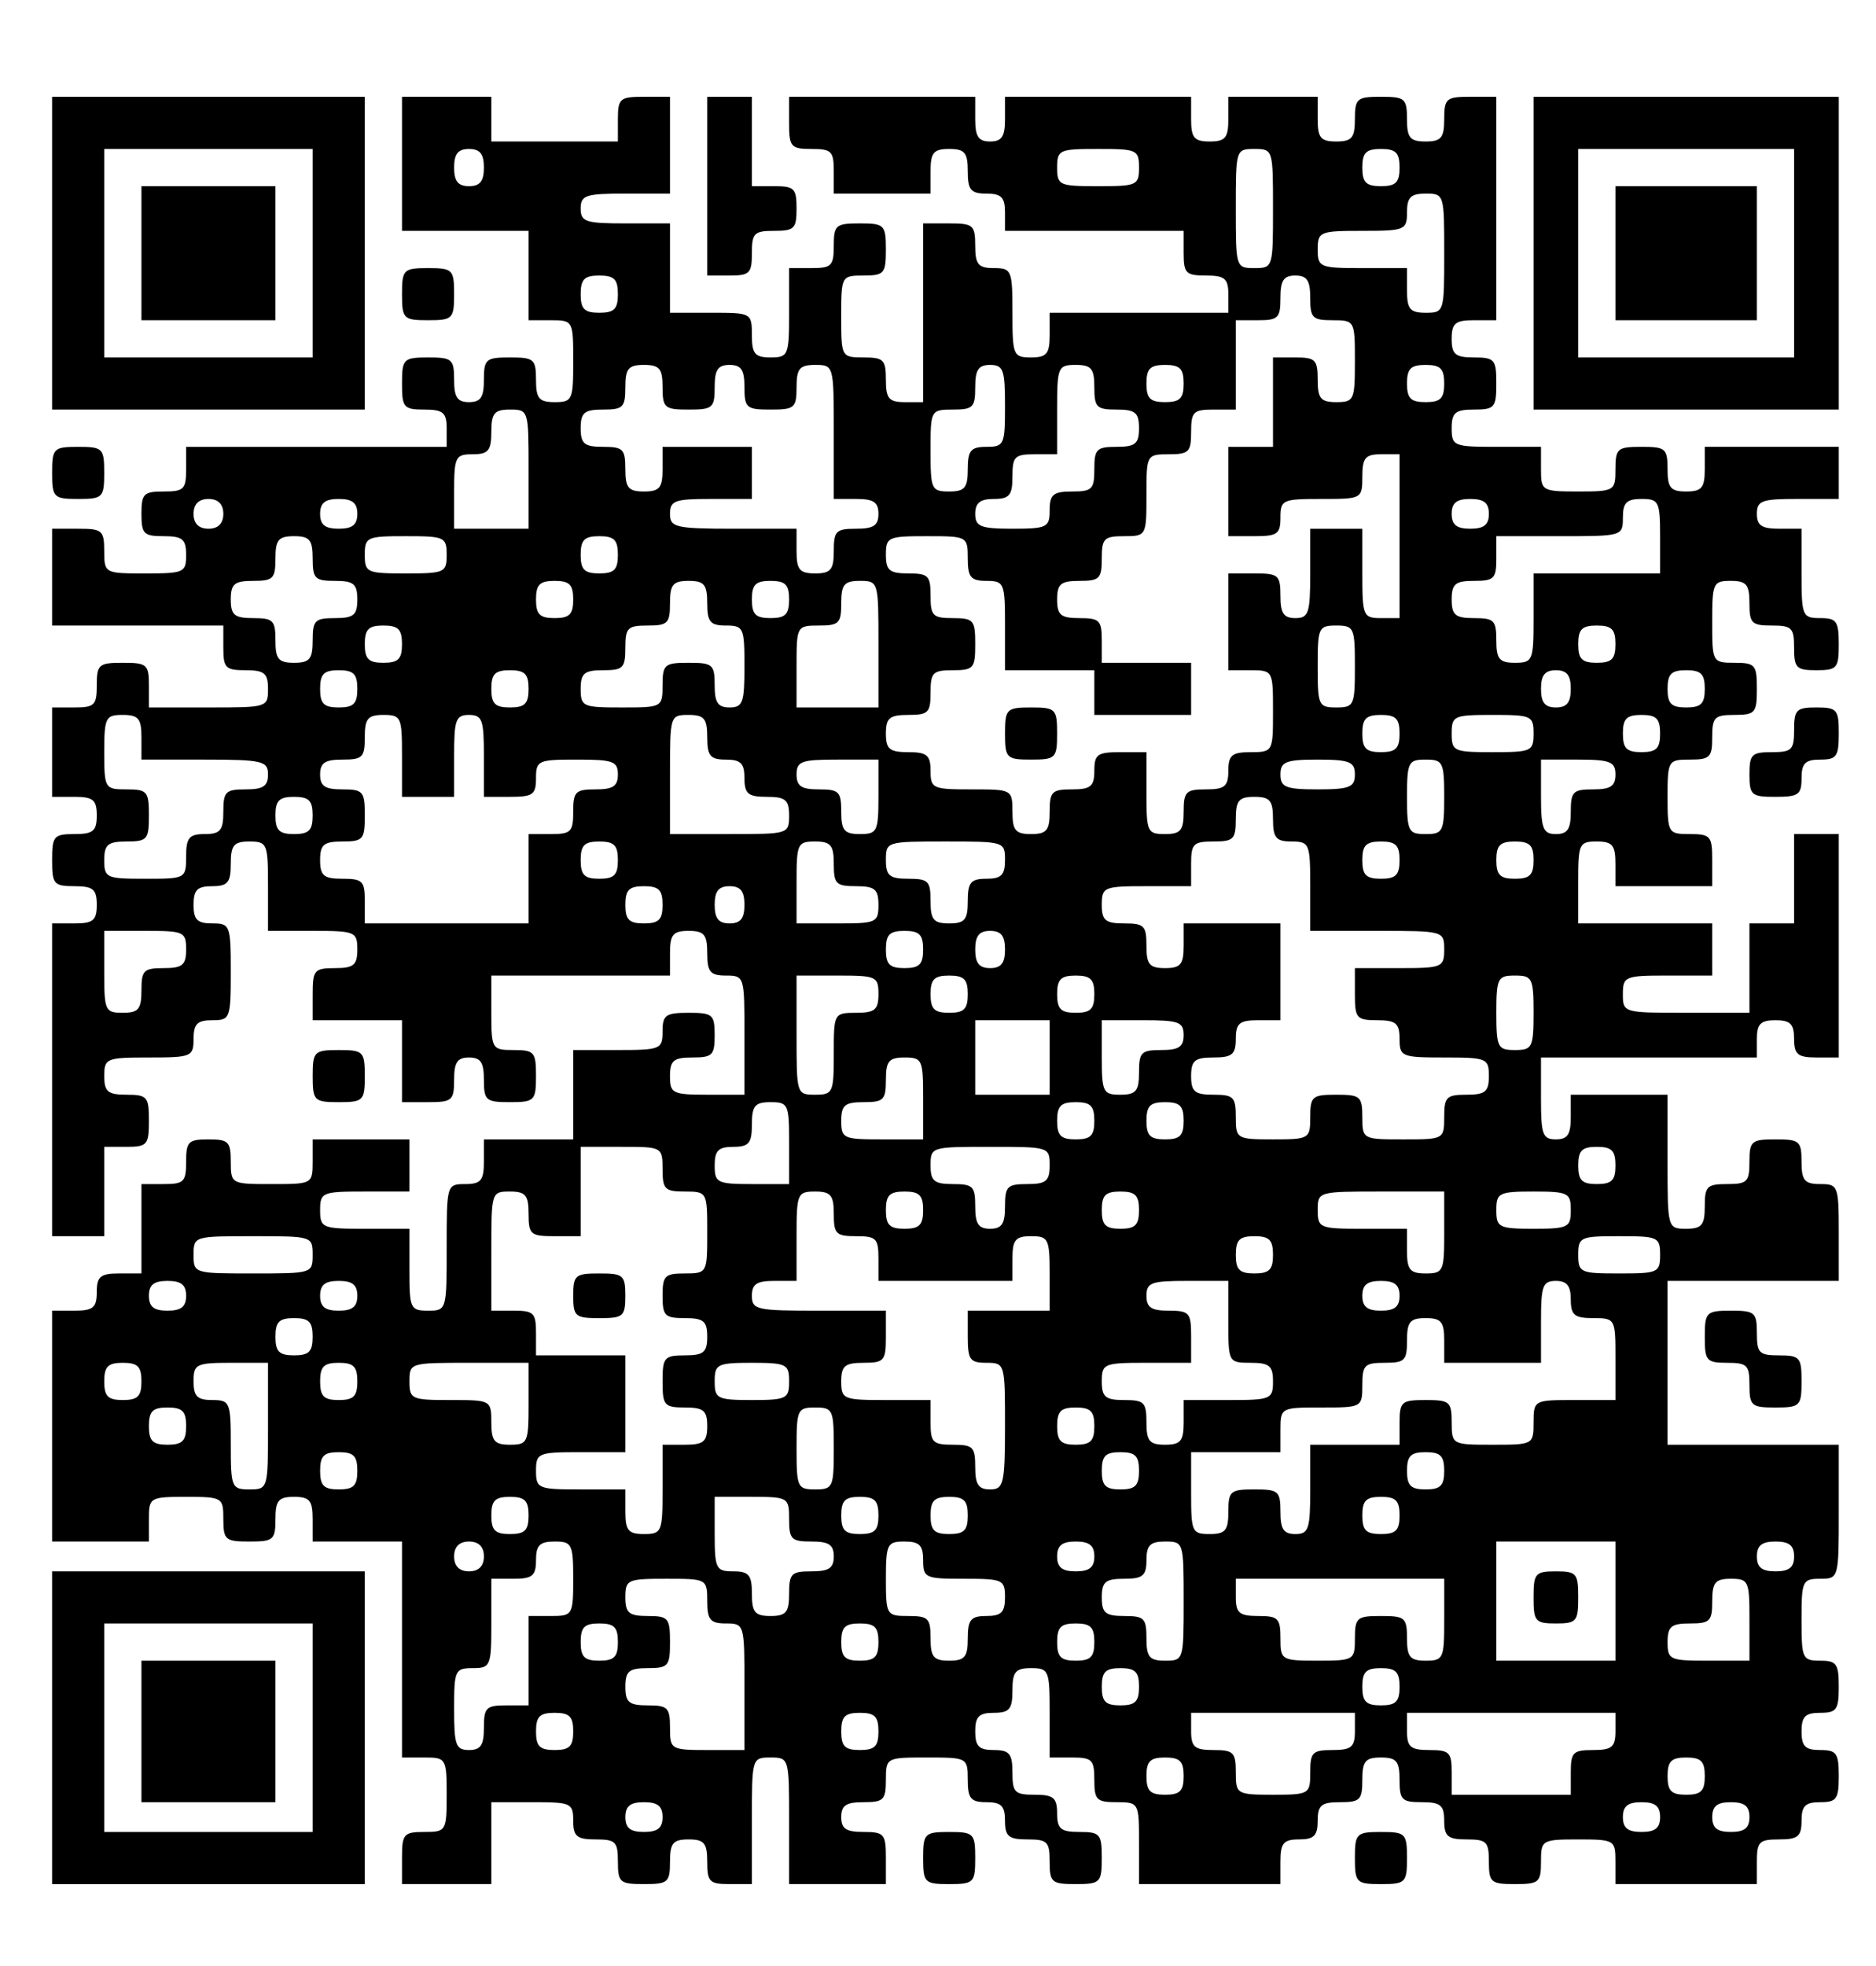 <?xml version="1.0" standalone="no"?>
<!DOCTYPE svg PUBLIC "-//W3C//DTD SVG 20010904//EN"
 "http://www.w3.org/TR/2001/REC-SVG-20010904/DTD/svg10.dtd">
<svg version="1.0" xmlns="http://www.w3.org/2000/svg"
 width="252pt" height="264pt" viewBox="0 0 252 264"
 preserveAspectRatio="xMidYMid meet">

<g transform="translate(0,264) scale(0.1,-0.1)"
fill="#000000" stroke="none">
<path d="M70 2300 l0 -210 210 0 210 0 0 210 0 210 -210 0 -210 0 0 -210z
m350 0 l0 -140 -140 0 -140 0 0 140 0 140 140 0 140 0 0 -140z"/>
<path d="M190 2300 l0 -90 90 0 90 0 0 90 0 90 -90 0 -90 0 0 -90z"/>
<path d="M540 2420 l0 -90 85 0 85 0 0 -60 0 -60 30 0 c30 0 30 -1 30 -55 0
-52 -1 -55 -25 -55 -21 0 -25 5 -25 30 0 28 -3 30 -35 30 -32 0 -35 -2 -35
-30 0 -23 -4 -30 -20 -30 -16 0 -20 7 -20 30 0 28 -3 30 -35 30 -33 0 -35 -2
-35 -35 0 -32 2 -35 30 -35 25 0 30 -4 30 -25 l0 -25 -175 0 -175 0 0 -30 c0
-27 -3 -30 -30 -30 -27 0 -30 -3 -30 -30 0 -27 3 -30 30 -30 25 0 30 -4 30
-25 0 -24 -3 -25 -55 -25 -54 0 -55 0 -55 30 0 28 -3 30 -35 30 l-35 0 0 -65
0 -65 115 0 115 0 0 -30 c0 -27 3 -30 30 -30 25 0 30 -4 30 -25 0 -25 -1 -25
-80 -25 l-80 0 0 30 c0 28 -3 30 -35 30 -32 0 -35 -2 -35 -30 0 -27 -3 -30
-30 -30 l-30 0 0 -60 0 -60 30 0 c25 0 30 -4 30 -25 0 -21 -5 -25 -30 -25 -28
0 -30 -3 -30 -35 0 -32 2 -35 30 -35 25 0 30 -4 30 -25 0 -21 -5 -25 -30 -25
l-30 0 0 -210 0 -210 35 0 35 0 0 60 0 60 30 0 c28 0 30 3 30 35 0 32 -2 35
-30 35 -25 0 -30 4 -30 25 0 24 3 25 60 25 57 0 60 1 60 25 0 20 5 25 25 25
24 0 25 2 25 65 0 63 -1 65 -25 65 -20 0 -25 5 -25 25 0 20 5 25 25 25 21 0
25 5 25 30 0 25 4 30 25 30 24 0 25 -3 25 -60 l0 -60 60 0 c57 0 60 -1 60 -25
0 -21 -5 -25 -30 -25 -28 0 -30 -3 -30 -35 l0 -35 60 0 60 0 0 -55 0 -55 35 0
c32 0 35 2 35 30 0 23 4 30 20 30 16 0 20 -7 20 -30 0 -28 3 -30 35 -30 33 0
35 2 35 35 0 32 -2 35 -30 35 -29 0 -30 1 -30 50 l0 50 120 0 120 0 0 30 c0
25 4 30 25 30 21 0 25 -5 25 -30 0 -25 4 -30 25 -30 25 0 25 -1 25 -80 l0 -80
-50 0 c-47 0 -50 2 -50 25 0 21 5 25 30 25 27 0 30 3 30 30 0 28 -3 30 -35 30
-31 0 -35 -3 -35 -25 0 -24 -3 -25 -60 -25 l-60 0 0 -60 0 -60 -60 0 -60 0 0
-30 c0 -25 -4 -30 -25 -30 -25 0 -25 -1 -25 -85 0 -84 0 -85 -25 -85 -24 0
-25 3 -25 55 l0 55 -60 0 c-57 0 -60 1 -60 25 0 24 3 25 60 25 l60 0 0 35 0
35 -65 0 -65 0 0 -30 c0 -30 -1 -30 -55 -30 -54 0 -55 0 -55 30 0 27 -3 30
-30 30 -27 0 -30 -3 -30 -30 0 -27 -3 -30 -30 -30 l-30 0 0 -60 0 -60 -30 0
c-25 0 -30 -4 -30 -25 0 -21 -5 -25 -30 -25 l-30 0 0 -155 0 -155 65 0 65 0 0
30 c0 29 1 30 50 30 49 0 50 -1 50 -30 0 -28 3 -30 35 -30 32 0 35 2 35 30 0
25 4 30 25 30 21 0 25 -5 25 -30 l0 -30 60 0 60 0 0 -145 0 -145 30 0 c29 0
30 -1 30 -50 0 -49 -1 -50 -30 -50 -28 0 -30 -3 -30 -35 l0 -35 60 0 60 0 0
55 0 55 55 0 c52 0 55 -1 55 -25 0 -21 5 -25 30 -25 27 0 30 -3 30 -30 0 -28
3 -30 35 -30 32 0 35 2 35 30 0 25 4 30 25 30 21 0 25 -5 25 -30 0 -27 3 -30
30 -30 l30 0 0 85 c0 84 0 85 25 85 25 0 25 -1 25 -85 l0 -85 65 0 65 0 0 35
c0 32 -2 35 -30 35 -23 0 -30 4 -30 20 0 16 7 20 30 20 27 0 30 3 30 30 0 30
1 30 55 30 54 0 55 0 55 -30 0 -25 4 -30 25 -30 20 0 25 -5 25 -25 0 -21 5
-25 30 -25 27 0 30 -3 30 -30 0 -28 3 -30 35 -30 33 0 35 2 35 35 0 32 -2 35
-30 35 -25 0 -30 4 -30 25 0 21 -5 25 -30 25 -27 0 -30 3 -30 30 0 25 -4 30
-25 30 -20 0 -25 5 -25 25 0 20 5 25 25 25 21 0 25 5 25 30 0 25 4 30 25 30
24 0 25 -3 25 -60 l0 -60 30 0 c27 0 30 -3 30 -30 0 -27 3 -30 30 -30 30 0 30
-1 30 -55 l0 -55 95 0 95 0 0 30 c0 25 4 30 25 30 20 0 25 5 25 25 0 21 5 25
30 25 27 0 30 3 30 30 0 25 4 30 25 30 21 0 25 -5 25 -30 0 -27 3 -30 30 -30
25 0 30 -4 30 -25 0 -21 5 -25 30 -25 27 0 30 -3 30 -30 0 -28 3 -30 35 -30
32 0 35 2 35 30 0 29 1 30 50 30 49 0 50 -1 50 -30 l0 -30 95 0 95 0 0 30 c0
27 3 30 30 30 25 0 30 4 30 25 0 20 5 25 25 25 22 0 25 4 25 35 0 31 -3 35
-25 35 -20 0 -25 5 -25 25 0 20 5 25 25 25 22 0 25 4 25 35 0 31 -3 35 -25 35
-24 0 -25 3 -25 55 0 52 1 55 25 55 25 0 25 1 25 90 l0 90 -115 0 -115 0 0
110 0 110 115 0 115 0 0 65 c0 63 -1 65 -25 65 -21 0 -25 5 -25 30 0 28 -3 30
-35 30 -32 0 -35 -2 -35 -30 0 -27 -3 -30 -30 -30 -27 0 -30 -3 -30 -30 0 -25
-4 -30 -25 -30 -25 0 -25 1 -25 90 l0 90 -65 0 -65 0 0 -30 c0 -23 -4 -30 -20
-30 -18 0 -20 7 -20 55 l0 55 145 0 145 0 0 25 c0 20 5 25 25 25 20 0 25 -5
25 -25 0 -21 5 -25 30 -25 l30 0 0 150 0 150 -30 0 -30 0 0 -60 0 -60 -30 0
-30 0 0 -60 0 -60 -85 0 c-84 0 -85 0 -85 25 0 24 3 25 60 25 l60 0 0 35 0 35
-90 0 -90 0 0 55 c0 52 1 55 25 55 21 0 25 -5 25 -30 l0 -30 65 0 65 0 0 35
c0 32 -2 35 -30 35 -29 0 -30 1 -30 50 0 49 1 50 30 50 27 0 30 3 30 30 0 27
3 30 30 30 28 0 30 3 30 35 0 32 -2 35 -30 35 -30 0 -30 1 -30 55 0 52 1 55
25 55 21 0 25 -5 25 -30 0 -27 3 -30 30 -30 27 0 30 -3 30 -30 0 -27 3 -30 30
-30 28 0 30 3 30 35 0 31 -3 35 -25 35 -24 0 -25 3 -25 60 l0 60 -30 0 c-23 0
-30 4 -30 20 0 18 7 20 55 20 l55 0 0 35 0 35 -90 0 -90 0 0 -30 c0 -25 -4
-30 -25 -30 -21 0 -25 5 -25 30 0 28 -3 30 -35 30 -32 0 -35 -2 -35 -30 0 -29
-1 -30 -50 -30 -49 0 -50 1 -50 30 l0 30 -60 0 c-57 0 -60 1 -60 25 0 21 5 25
30 25 28 0 30 3 30 35 0 32 -2 35 -30 35 -25 0 -30 4 -30 25 0 21 5 25 30 25
l30 0 0 150 0 150 -35 0 c-32 0 -35 -2 -35 -30 0 -25 -4 -30 -25 -30 -21 0
-25 5 -25 30 0 28 -3 30 -35 30 -32 0 -35 -2 -35 -30 0 -25 -4 -30 -25 -30
-21 0 -25 5 -25 30 l0 30 -60 0 -60 0 0 -30 c0 -25 -4 -30 -25 -30 -21 0 -25
5 -25 30 l0 30 -125 0 -125 0 0 -30 c0 -23 -4 -30 -20 -30 -16 0 -20 7 -20 30
l0 30 -125 0 -125 0 0 -35 c0 -32 2 -35 30 -35 27 0 30 -3 30 -30 l0 -30 65 0
65 0 0 30 c0 25 4 30 25 30 21 0 25 -5 25 -30 0 -25 4 -30 25 -30 20 0 25 -5
25 -25 l0 -25 120 0 120 0 0 -30 c0 -27 3 -30 30 -30 25 0 30 -4 30 -25 l0
-25 -120 0 -120 0 0 -30 c0 -25 -4 -30 -25 -30 -24 0 -25 3 -25 60 0 57 -1 60
-25 60 -21 0 -25 5 -25 30 0 28 -3 30 -35 30 l-35 0 0 -120 0 -120 -25 0 c-21
0 -25 5 -25 30 0 27 -3 30 -30 30 -30 0 -30 1 -30 55 0 54 0 55 30 55 28 0 30
3 30 35 0 33 -2 35 -35 35 -32 0 -35 -2 -35 -30 0 -27 -3 -30 -30 -30 l-30 0
0 -60 c0 -57 -1 -60 -25 -60 -21 0 -25 5 -25 30 0 30 -1 30 -55 30 l-55 0 0
60 0 60 -60 0 c-53 0 -60 2 -60 20 0 18 7 20 60 20 l60 0 0 65 0 65 -35 0
c-32 0 -35 -2 -35 -30 l0 -30 -85 0 -85 0 0 30 0 30 -60 0 -60 0 0 -90z m110
-5 c0 -18 -5 -25 -20 -25 -15 0 -20 7 -20 25 0 18 5 25 20 25 15 0 20 -7 20
-25z m880 0 c0 -24 -3 -25 -55 -25 -52 0 -55 1 -55 25 0 24 3 25 55 25 52 0
55 -1 55 -25z m180 -55 c0 -79 0 -80 -25 -80 -25 0 -25 1 -25 80 0 79 0 80 25
80 25 0 25 -1 25 -80z m170 55 c0 -20 -5 -25 -25 -25 -20 0 -25 5 -25 25 0 20
5 25 25 25 20 0 25 -5 25 -25z m60 -115 c0 -79 0 -80 -25 -80 -21 0 -25 5 -25
30 l0 30 -60 0 c-57 0 -60 1 -60 25 0 24 3 25 60 25 57 0 60 1 60 25 0 20 5
25 25 25 25 0 25 -1 25 -80z m-1110 -55 c0 -20 -5 -25 -25 -25 -20 0 -25 5
-25 25 0 20 5 25 25 25 20 0 25 -5 25 -25z m930 -5 c0 -27 3 -30 30 -30 30 0
30 -1 30 -55 0 -52 -1 -55 -25 -55 -21 0 -25 5 -25 30 0 27 -3 30 -30 30 l-30
0 0 -60 0 -60 -30 0 -30 0 0 -60 0 -60 35 0 c31 0 35 3 35 25 0 24 3 25 55 25
54 0 55 0 55 30 0 25 4 30 25 30 l25 0 0 -110 0 -110 -25 0 c-24 0 -25 3 -25
60 l0 60 -35 0 -35 0 0 -60 c0 -53 -2 -60 -20 -60 -16 0 -20 7 -20 30 0 28 -3
30 -35 30 l-35 0 0 -65 0 -65 30 0 c30 0 30 -1 30 -55 0 -54 0 -55 -30 -55
-25 0 -30 -4 -30 -25 0 -21 -5 -25 -30 -25 -27 0 -30 -3 -30 -30 0 -25 -4 -30
-25 -30 -24 0 -25 3 -25 55 l0 55 -35 0 c-31 0 -35 -3 -35 -25 0 -21 -5 -25
-30 -25 -27 0 -30 -3 -30 -30 0 -25 -4 -30 -25 -30 -21 0 -25 5 -25 30 0 30
-1 30 -55 30 -52 0 -55 1 -55 25 0 21 -5 25 -30 25 -25 0 -30 4 -30 25 0 21 5
25 30 25 27 0 30 3 30 30 0 27 3 30 30 30 28 0 30 3 30 35 0 32 -2 35 -30 35
-27 0 -30 3 -30 30 0 27 -3 30 -30 30 -25 0 -30 4 -30 25 0 24 3 25 55 25 54
0 55 0 55 -30 0 -25 4 -30 25 -30 24 0 25 -3 25 -60 l0 -60 60 0 60 0 0 -30 0
-30 65 0 65 0 0 35 0 35 -60 0 -60 0 0 30 c0 27 -3 30 -30 30 -25 0 -30 4 -30
25 0 21 5 25 30 25 27 0 30 3 30 30 0 27 3 30 30 30 30 0 30 1 30 55 0 54 0
55 30 55 27 0 30 3 30 30 0 27 3 30 30 30 l30 0 0 60 0 60 30 0 c27 0 30 3 30
30 0 23 4 30 20 30 16 0 20 -7 20 -30z m-870 -120 c0 -28 3 -30 35 -30 32 0
35 2 35 30 0 23 4 30 20 30 16 0 20 -7 20 -30 0 -28 3 -30 35 -30 32 0 35 2
35 30 0 25 4 30 25 30 25 0 25 -1 25 -90 l0 -90 30 0 c23 0 30 -4 30 -20 0
-16 -7 -20 -30 -20 -27 0 -30 -3 -30 -30 0 -25 -4 -30 -25 -30 -21 0 -25 5
-25 30 l0 30 -85 0 c-78 0 -85 2 -85 20 0 18 7 20 55 20 l55 0 0 35 0 35 -60
0 -60 0 0 -30 c0 -25 -4 -30 -25 -30 -21 0 -25 5 -25 30 0 27 -3 30 -30 30
-25 0 -30 4 -30 25 0 21 5 25 30 25 27 0 30 3 30 30 0 25 4 30 25 30 21 0 25
-5 25 -30z m460 -25 c0 -52 -1 -55 -25 -55 -21 0 -25 -5 -25 -30 0 -25 -4 -30
-25 -30 -24 0 -25 3 -25 55 0 54 0 55 30 55 27 0 30 3 30 30 0 23 4 30 20 30
18 0 20 -7 20 -55z m120 25 c0 -27 3 -30 30 -30 25 0 30 -4 30 -25 0 -21 -5
-25 -30 -25 -27 0 -30 -3 -30 -30 0 -27 -3 -30 -30 -30 -25 0 -30 -4 -30 -25
0 -23 -3 -25 -50 -25 -43 0 -50 3 -50 20 0 15 7 20 25 20 21 0 25 5 25 30 0
27 3 30 30 30 l30 0 0 60 c0 57 1 60 25 60 21 0 25 -5 25 -30z m120 5 c0 -20
-5 -25 -25 -25 -20 0 -25 5 -25 25 0 20 5 25 25 25 20 0 25 -5 25 -25z m350 0
c0 -20 -5 -25 -25 -25 -20 0 -25 5 -25 25 0 20 5 25 25 25 20 0 25 -5 25 -25z
m-1230 -115 l0 -80 -50 0 -50 0 0 50 c0 47 2 50 25 50 21 0 25 5 25 30 0 25 4
30 25 30 25 0 25 -1 25 -80z m-410 -60 c0 -13 -7 -20 -20 -20 -13 0 -20 7 -20
20 0 13 7 20 20 20 13 0 20 -7 20 -20z m180 0 c0 -15 -7 -20 -25 -20 -18 0
-25 5 -25 20 0 15 7 20 25 20 18 0 25 -5 25 -20z m1520 0 c0 -15 -7 -20 -25
-20 -18 0 -25 5 -25 20 0 15 7 20 25 20 18 0 25 -5 25 -20z m230 -30 l0 -50
-85 0 -85 0 0 -60 c0 -57 -1 -60 -25 -60 -21 0 -25 5 -25 30 0 27 -3 30 -30
30 -25 0 -30 4 -30 25 0 21 5 25 30 25 27 0 30 3 30 30 l0 30 85 0 c84 0 85 0
85 25 0 20 5 25 25 25 23 0 25 -3 25 -50z m-1810 -30 c0 -27 3 -30 30 -30 25
0 30 -4 30 -25 0 -21 -5 -25 -30 -25 -27 0 -30 -3 -30 -30 0 -25 -4 -30 -25
-30 -21 0 -25 5 -25 30 0 27 -3 30 -30 30 -25 0 -30 4 -30 25 0 21 5 25 30 25
27 0 30 3 30 30 0 25 4 30 25 30 21 0 25 -5 25 -30z m180 5 c0 -24 -3 -25 -55
-25 -52 0 -55 1 -55 25 0 24 3 25 55 25 52 0 55 -1 55 -25z m230 0 c0 -20 -5
-25 -25 -25 -20 0 -25 5 -25 25 0 20 5 25 25 25 20 0 25 -5 25 -25z m-60 -60
c0 -20 -5 -25 -25 -25 -20 0 -25 5 -25 25 0 20 5 25 25 25 20 0 25 -5 25 -25z
m180 -5 c0 -25 4 -30 25 -30 24 0 25 -3 25 -55 0 -48 -2 -55 -20 -55 -16 0
-20 7 -20 30 0 28 -3 30 -35 30 -32 0 -35 -2 -35 -30 0 -30 -1 -30 -55 -30
-52 0 -55 1 -55 25 0 21 5 25 30 25 27 0 30 3 30 30 0 27 3 30 30 30 27 0 30
3 30 30 0 25 4 30 25 30 21 0 25 -5 25 -30z m110 5 c0 -20 -5 -25 -25 -25 -20
0 -25 5 -25 25 0 20 5 25 25 25 20 0 25 -5 25 -25z m120 -60 l0 -85 -55 0 -55
0 0 55 c0 54 0 55 30 55 27 0 30 3 30 30 0 25 4 30 25 30 25 0 25 -1 25 -85z
m-640 0 c0 -20 -5 -25 -25 -25 -20 0 -25 5 -25 25 0 20 5 25 25 25 20 0 25 -5
25 -25z m1280 -30 c0 -52 -1 -55 -25 -55 -24 0 -25 3 -25 55 0 52 1 55 25 55
24 0 25 -3 25 -55z m350 30 c0 -20 -5 -25 -25 -25 -20 0 -25 5 -25 25 0 20 5
25 25 25 20 0 25 -5 25 -25z m-1690 -60 c0 -20 -5 -25 -25 -25 -20 0 -25 5
-25 25 0 20 5 25 25 25 20 0 25 -5 25 -25z m230 0 c0 -20 -5 -25 -25 -25 -20
0 -25 5 -25 25 0 20 5 25 25 25 20 0 25 -5 25 -25z m1400 0 c0 -18 -5 -25 -20
-25 -15 0 -20 7 -20 25 0 18 5 25 20 25 15 0 20 -7 20 -25z m180 0 c0 -20 -5
-25 -25 -25 -20 0 -25 5 -25 25 0 20 5 25 25 25 20 0 25 -5 25 -25z m-2100
-65 l0 -30 85 0 c78 0 85 -2 85 -20 0 -16 -7 -20 -30 -20 -27 0 -30 -3 -30
-30 0 -25 -4 -30 -25 -30 -21 0 -25 -5 -25 -30 0 -30 -1 -30 -55 -30 -52 0
-55 1 -55 25 0 21 5 25 30 25 28 0 30 3 30 35 0 32 -2 35 -30 35 -29 0 -30 1
-30 50 0 47 2 50 25 50 21 0 25 -5 25 -30z m350 -25 l0 -55 35 0 35 0 0 55 c0
48 2 55 20 55 18 0 20 -7 20 -55 l0 -55 35 0 c31 0 35 3 35 25 0 24 3 25 55
25 48 0 55 -2 55 -20 0 -16 -7 -20 -30 -20 -27 0 -30 -3 -30 -30 0 -27 -3 -30
-30 -30 l-30 0 0 -60 0 -60 -110 0 -110 0 0 30 c0 27 -3 30 -30 30 -25 0 -30
4 -30 25 0 21 5 25 30 25 28 0 30 3 30 35 0 32 -2 35 -30 35 -23 0 -30 4 -30
20 0 16 7 20 30 20 27 0 30 3 30 30 0 25 4 30 25 30 24 0 25 -3 25 -55z m410
25 c0 -25 4 -30 25 -30 20 0 25 -5 25 -25 0 -21 5 -25 30 -25 25 0 30 -4 30
-25 0 -25 -1 -25 -80 -25 l-80 0 0 80 c0 79 0 80 25 80 21 0 25 -5 25 -30z
m930 5 c0 -20 -5 -25 -25 -25 -20 0 -25 5 -25 25 0 20 5 25 25 25 20 0 25 -5
25 -25z m180 0 c0 -24 -3 -25 -55 -25 -52 0 -55 1 -55 25 0 24 3 25 55 25 52
0 55 -1 55 -25z m170 0 c0 -20 -5 -25 -25 -25 -20 0 -25 5 -25 25 0 20 5 25
25 25 20 0 25 -5 25 -25z m-1050 -85 c0 -47 -2 -50 -25 -50 -21 0 -25 5 -25
30 0 27 -3 30 -30 30 -23 0 -30 4 -30 20 0 18 7 20 55 20 l55 0 0 -50z m640
30 c0 -17 -7 -20 -50 -20 -43 0 -50 3 -50 20 0 17 7 20 50 20 43 0 50 -3 50
-20z m120 -30 c0 -47 -2 -50 -25 -50 -23 0 -25 3 -25 50 0 47 2 50 25 50 23 0
25 -3 25 -50z m230 30 c0 -16 -7 -20 -30 -20 -27 0 -30 -3 -30 -30 0 -23 -4
-30 -20 -30 -17 0 -20 7 -20 50 l0 50 50 0 c43 0 50 -3 50 -20z m-1750 -55 c0
-20 -5 -25 -25 -25 -20 0 -25 5 -25 25 0 20 5 25 25 25 20 0 25 -5 25 -25z
m1290 -5 c0 -25 4 -30 25 -30 24 0 25 -3 25 -60 l0 -60 90 0 c89 0 90 0 90
-25 0 -24 -3 -25 -60 -25 l-60 0 0 -35 c0 -32 2 -35 30 -35 25 0 30 -4 30 -25
0 -24 3 -25 60 -25 57 0 60 -1 60 -25 0 -21 -5 -25 -30 -25 -27 0 -30 -3 -30
-30 0 -30 -1 -30 -55 -30 -54 0 -55 0 -55 30 0 28 -3 30 -35 30 -32 0 -35 -2
-35 -30 0 -29 -1 -30 -50 -30 -49 0 -50 1 -50 30 0 27 -3 30 -30 30 -25 0 -30
4 -30 25 0 21 5 25 30 25 25 0 30 4 30 25 0 21 5 25 30 25 l30 0 0 65 0 65
-65 0 -65 0 0 -30 c0 -25 -4 -30 -25 -30 -21 0 -25 5 -25 30 0 27 -3 30 -30
30 -25 0 -30 4 -30 25 0 24 3 25 60 25 l60 0 0 30 c0 27 3 30 30 30 27 0 30 3
30 30 0 25 4 30 25 30 21 0 25 -5 25 -30z m-880 -55 c0 -20 -5 -25 -25 -25
-20 0 -25 5 -25 25 0 20 5 25 25 25 20 0 25 -5 25 -25z m290 -5 c0 -27 3 -30
30 -30 25 0 30 -4 30 -25 0 -24 -3 -25 -55 -25 l-55 0 0 55 c0 52 1 55 25 55
21 0 25 -5 25 -30z m230 5 c0 -20 -5 -25 -25 -25 -21 0 -25 -5 -25 -30 0 -25
-4 -30 -25 -30 -21 0 -25 5 -25 30 0 27 -3 30 -30 30 -25 0 -30 4 -30 25 0 25
1 25 80 25 79 0 80 0 80 -25z m530 0 c0 -20 -5 -25 -25 -25 -20 0 -25 5 -25
25 0 20 5 25 25 25 20 0 25 -5 25 -25z m180 0 c0 -20 -5 -25 -25 -25 -20 0
-25 5 -25 25 0 20 5 25 25 25 20 0 25 -5 25 -25z m-1170 -60 c0 -20 -5 -25
-25 -25 -20 0 -25 5 -25 25 0 20 5 25 25 25 20 0 25 -5 25 -25z m110 0 c0 -18
-5 -25 -20 -25 -15 0 -20 7 -20 25 0 18 5 25 20 25 15 0 20 -7 20 -25z m-750
-60 c0 -21 -5 -25 -30 -25 -27 0 -30 -3 -30 -30 0 -25 -4 -30 -25 -30 -24 0
-25 3 -25 55 l0 55 55 0 c52 0 55 -1 55 -25z m990 0 c0 -20 -5 -25 -25 -25
-20 0 -25 5 -25 25 0 20 5 25 25 25 20 0 25 -5 25 -25z m110 0 c0 -18 -5 -25
-20 -25 -15 0 -20 7 -20 25 0 18 5 25 20 25 15 0 20 -7 20 -25z m-170 -60 c0
-21 -5 -25 -30 -25 -30 0 -30 -1 -30 -55 0 -52 -1 -55 -25 -55 -25 0 -25 1
-25 80 l0 80 55 0 c52 0 55 -1 55 -25z m120 0 c0 -20 -5 -25 -25 -25 -20 0
-25 5 -25 25 0 20 5 25 25 25 20 0 25 -5 25 -25z m170 0 c0 -20 -5 -25 -25
-25 -20 0 -25 5 -25 25 0 20 5 25 25 25 20 0 25 -5 25 -25z m590 -25 c0 -47
-2 -50 -25 -50 -23 0 -25 3 -25 50 0 47 2 50 25 50 23 0 25 -3 25 -50z m-650
-60 l0 -50 -50 0 -50 0 0 50 0 50 50 0 50 0 0 -50z m180 30 c0 -16 -7 -20 -30
-20 -27 0 -30 -3 -30 -30 0 -25 -4 -30 -25 -30 -23 0 -25 3 -25 50 l0 50 55 0
c48 0 55 -2 55 -20z m-350 -85 l0 -55 -55 0 c-52 0 -55 1 -55 25 0 21 5 25 30
25 27 0 30 3 30 30 0 25 4 30 25 30 24 0 25 -3 25 -55z m-180 -60 l0 -55 -50
0 c-47 0 -50 2 -50 25 0 20 5 25 25 25 21 0 25 5 25 30 0 25 4 30 25 30 24 0
25 -3 25 -55z m410 30 c0 -20 -5 -25 -25 -25 -20 0 -25 5 -25 25 0 20 5 25 25
25 20 0 25 -5 25 -25z m120 0 c0 -20 -5 -25 -25 -25 -20 0 -25 5 -25 25 0 20
5 25 25 25 20 0 25 -5 25 -25z m-700 -65 c0 -27 3 -30 30 -30 30 0 30 -1 30
-55 0 -54 0 -55 -30 -55 -27 0 -30 -3 -30 -30 0 -27 3 -30 30 -30 25 0 30 -4
30 -25 0 -21 -5 -25 -30 -25 -28 0 -30 -3 -30 -35 0 -32 2 -35 30 -35 25 0 30
-4 30 -25 0 -21 -5 -25 -30 -25 l-30 0 0 -60 c0 -57 -1 -60 -25 -60 -21 0 -25
5 -25 30 l0 30 -60 0 c-57 0 -60 1 -60 25 0 24 3 25 60 25 l60 0 0 65 0 65
-60 0 -60 0 0 30 c0 27 -3 30 -30 30 l-30 0 0 80 c0 79 0 80 25 80 21 0 25 -5
25 -30 0 -28 3 -30 35 -30 l35 0 0 60 0 60 55 0 c54 0 55 0 55 -30z m520 5 c0
-21 -5 -25 -30 -25 -27 0 -30 -3 -30 -30 0 -23 -4 -30 -20 -30 -16 0 -20 7
-20 30 0 27 -3 30 -30 30 -25 0 -30 4 -30 25 0 25 1 25 80 25 79 0 80 0 80
-25z m760 0 c0 -20 -5 -25 -25 -25 -20 0 -25 5 -25 25 0 20 5 25 25 25 20 0
25 -5 25 -25z m-1050 -65 c0 -27 3 -30 30 -30 27 0 30 -3 30 -30 l0 -30 90 0
90 0 0 30 c0 25 4 30 25 30 23 0 25 -3 25 -50 l0 -50 -55 0 -55 0 0 -35 c0
-31 3 -35 25 -35 25 0 25 -1 25 -85 0 -78 -2 -85 -20 -85 -16 0 -20 7 -20 30
0 27 -3 30 -30 30 -27 0 -30 3 -30 30 l0 30 -60 0 c-57 0 -60 1 -60 25 0 21 5
25 30 25 28 0 30 3 30 35 l0 35 -90 0 c-83 0 -90 1 -90 20 0 16 7 20 30 20
l30 0 0 60 c0 57 1 60 25 60 21 0 25 -5 25 -30z m120 5 c0 -20 -5 -25 -25 -25
-20 0 -25 5 -25 25 0 20 5 25 25 25 20 0 25 -5 25 -25z m290 0 c0 -20 -5 -25
-25 -25 -20 0 -25 5 -25 25 0 20 5 25 25 25 20 0 25 -5 25 -25z m410 -30 c0
-52 -1 -55 -25 -55 -21 0 -25 5 -25 30 l0 30 -60 0 c-57 0 -60 1 -60 25 0 25
1 25 85 25 l85 0 0 -55z m170 30 c0 -23 -3 -25 -50 -25 -47 0 -50 2 -50 25 0
23 3 25 50 25 47 0 50 -2 50 -25z m-1690 -60 c0 -25 -1 -25 -80 -25 -79 0 -80
0 -80 25 0 25 1 25 80 25 79 0 80 0 80 -25z m1290 0 c0 -20 -5 -25 -25 -25
-20 0 -25 5 -25 25 0 20 5 25 25 25 20 0 25 -5 25 -25z m520 0 c0 -24 -3 -25
-55 -25 -52 0 -55 1 -55 25 0 24 3 25 55 25 52 0 55 -1 55 -25z m-1980 -55 c0
-15 -7 -20 -25 -20 -18 0 -25 5 -25 20 0 15 7 20 25 20 18 0 25 -5 25 -20z
m230 0 c0 -15 -7 -20 -25 -20 -18 0 -25 5 -25 20 0 15 7 20 25 20 18 0 25 -5
25 -20z m1170 -35 c0 -54 0 -55 30 -55 25 0 30 -4 30 -25 0 -24 -3 -25 -60
-25 l-60 0 0 -30 c0 -25 -4 -30 -25 -30 -21 0 -25 5 -25 30 0 27 -3 30 -30 30
-25 0 -30 4 -30 25 0 24 3 25 60 25 l60 0 0 35 c0 32 -2 35 -30 35 -23 0 -30
4 -30 20 0 18 7 20 55 20 l55 0 0 -55z m230 35 c0 -15 -7 -20 -25 -20 -18 0
-25 5 -25 20 0 15 7 20 25 20 18 0 25 -5 25 -20z m230 -5 c0 -21 5 -25 30 -25
30 0 30 -1 30 -55 l0 -55 -55 0 c-54 0 -55 0 -55 -30 0 -30 -1 -30 -55 -30
-54 0 -55 0 -55 30 0 28 -3 30 -35 30 -32 0 -35 -2 -35 -30 l0 -30 -60 0 -60
0 0 -60 c0 -53 -2 -60 -20 -60 -16 0 -20 7 -20 30 0 28 -3 30 -35 30 -32 0
-35 -2 -35 -30 0 -25 -4 -30 -25 -30 -24 0 -25 3 -25 55 l0 55 60 0 60 0 0 30
c0 30 1 30 55 30 54 0 55 0 55 30 0 27 3 30 30 30 27 0 30 3 30 30 0 25 4 30
25 30 21 0 25 -5 25 -30 l0 -30 65 0 65 0 0 55 c0 48 2 55 20 55 15 0 20 -7
20 -25z m-1690 -50 c0 -20 -5 -25 -25 -25 -20 0 -25 5 -25 25 0 20 5 25 25 25
20 0 25 -5 25 -25z m-230 -60 c0 -20 -5 -25 -25 -25 -20 0 -25 5 -25 25 0 20
5 25 25 25 20 0 25 -5 25 -25z m170 -60 c0 -84 0 -85 -25 -85 -24 0 -25 3 -25
60 0 57 -1 60 -25 60 -20 0 -25 5 -25 25 0 23 3 25 50 25 l50 0 0 -85z m120
60 c0 -20 -5 -25 -25 -25 -20 0 -25 5 -25 25 0 20 5 25 25 25 20 0 25 -5 25
-25z m230 -30 c0 -52 -1 -55 -25 -55 -21 0 -25 5 -25 30 0 30 -1 30 -55 30
-52 0 -55 1 -55 25 0 25 1 25 80 25 l80 0 0 -55z m350 30 c0 -23 -3 -25 -50
-25 -47 0 -50 2 -50 25 0 23 3 25 50 25 47 0 50 -2 50 -25z m-810 -60 c0 -20
-5 -25 -25 -25 -20 0 -25 5 -25 25 0 20 5 25 25 25 20 0 25 -5 25 -25z m870
-30 c0 -52 -1 -55 -25 -55 -24 0 -25 3 -25 55 0 52 1 55 25 55 24 0 25 -3 25
-55z m350 30 c0 -20 -5 -25 -25 -25 -20 0 -25 5 -25 25 0 20 5 25 25 25 20 0
25 -5 25 -25z m-990 -60 c0 -20 -5 -25 -25 -25 -20 0 -25 5 -25 25 0 20 5 25
25 25 20 0 25 -5 25 -25z m1050 0 c0 -20 -5 -25 -25 -25 -20 0 -25 5 -25 25 0
20 5 25 25 25 20 0 25 -5 25 -25z m410 0 c0 -20 -5 -25 -25 -25 -20 0 -25 5
-25 25 0 20 5 25 25 25 20 0 25 -5 25 -25z m-1230 -60 c0 -20 -5 -25 -25 -25
-20 0 -25 5 -25 25 0 20 5 25 25 25 20 0 25 -5 25 -25z m350 -5 c0 -27 3 -30
30 -30 23 0 30 -4 30 -20 0 -16 -7 -20 -30 -20 -27 0 -30 -3 -30 -30 0 -25 -4
-30 -25 -30 -21 0 -25 5 -25 30 0 25 -4 30 -25 30 -23 0 -25 3 -25 50 l0 50
50 0 c49 0 50 -1 50 -30z m120 5 c0 -20 -5 -25 -25 -25 -20 0 -25 5 -25 25 0
20 5 25 25 25 20 0 25 -5 25 -25z m120 0 c0 -20 -5 -25 -25 -25 -20 0 -25 5
-25 25 0 20 5 25 25 25 20 0 25 -5 25 -25z m580 0 c0 -20 -5 -25 -25 -25 -20
0 -25 5 -25 25 0 20 5 25 25 25 20 0 25 -5 25 -25z m-1230 -55 c0 -13 -7 -20
-20 -20 -13 0 -20 7 -20 20 0 13 7 20 20 20 13 0 20 -7 20 -20z m120 -30 c0
-49 -1 -50 -30 -50 l-30 0 0 -60 0 -60 -30 0 c-27 0 -30 -3 -30 -30 0 -23 -4
-30 -20 -30 -18 0 -20 7 -20 55 0 52 1 55 25 55 24 0 25 3 25 60 l0 60 30 0
c25 0 30 4 30 25 0 20 5 25 25 25 23 0 25 -3 25 -50z m470 25 c0 -24 3 -25 55
-25 52 0 55 -1 55 -25 0 -20 -5 -25 -25 -25 -21 0 -25 -5 -25 -30 0 -25 -4
-30 -25 -30 -21 0 -25 5 -25 30 0 27 -3 30 -30 30 -29 0 -30 1 -30 50 0 47 2
50 25 50 20 0 25 -5 25 -25z m230 5 c0 -15 -7 -20 -25 -20 -18 0 -25 5 -25 20
0 15 7 20 25 20 18 0 25 -5 25 -20z m120 -60 c0 -79 0 -80 -25 -80 -21 0 -25
5 -25 30 0 27 -3 30 -30 30 -25 0 -30 4 -30 25 0 21 5 25 30 25 25 0 30 4 30
25 0 20 5 25 25 25 25 0 25 -1 25 -80z m580 0 l0 -80 -80 0 -80 0 0 80 0 80
80 0 80 0 0 -80z m240 60 c0 -15 -7 -20 -25 -20 -18 0 -25 5 -25 20 0 15 7 20
25 20 18 0 25 -5 25 -20z m-1460 -60 c0 -25 4 -30 25 -30 25 0 25 -1 25 -85
l0 -85 -50 0 c-49 0 -50 1 -50 30 0 27 -3 30 -30 30 -25 0 -30 4 -30 25 0 21
5 25 30 25 28 0 30 3 30 35 0 32 -2 35 -30 35 -25 0 -30 4 -30 25 0 24 3 25
55 25 54 0 55 0 55 -30z m990 -25 c0 -52 -1 -55 -25 -55 -21 0 -25 5 -25 30 0
28 -3 30 -35 30 -32 0 -35 -2 -35 -30 0 -29 -1 -30 -50 -30 -49 0 -50 1 -50
30 0 27 -3 30 -30 30 -25 0 -30 4 -30 25 l0 25 140 0 140 0 0 -55z m410 0 l0
-55 -55 0 c-52 0 -55 1 -55 25 0 21 5 25 30 25 27 0 30 3 30 30 0 25 4 30 25
30 24 0 25 -3 25 -55z m-1520 -30 c0 -20 -5 -25 -25 -25 -20 0 -25 5 -25 25 0
20 5 25 25 25 20 0 25 -5 25 -25z m350 0 c0 -20 -5 -25 -25 -25 -20 0 -25 5
-25 25 0 20 5 25 25 25 20 0 25 -5 25 -25z m290 0 c0 -20 -5 -25 -25 -25 -20
0 -25 5 -25 25 0 20 5 25 25 25 20 0 25 -5 25 -25z m60 -60 c0 -20 -5 -25 -25
-25 -20 0 -25 5 -25 25 0 20 5 25 25 25 20 0 25 -5 25 -25z m350 0 c0 -20 -5
-25 -25 -25 -20 0 -25 5 -25 25 0 20 5 25 25 25 20 0 25 -5 25 -25z m-1110
-60 c0 -20 -5 -25 -25 -25 -20 0 -25 5 -25 25 0 20 5 25 25 25 20 0 25 -5 25
-25z m410 0 c0 -20 -5 -25 -25 -25 -20 0 -25 5 -25 25 0 20 5 25 25 25 20 0
25 -5 25 -25z m640 0 c0 -21 -5 -25 -30 -25 -27 0 -30 -3 -30 -30 0 -29 -1
-30 -50 -30 -49 0 -50 1 -50 30 0 27 -3 30 -30 30 -25 0 -30 4 -30 25 l0 25
110 0 110 0 0 -25z m350 0 c0 -21 -5 -25 -30 -25 -27 0 -30 -3 -30 -30 l0 -30
-80 0 -80 0 0 30 c0 27 -3 30 -30 30 -25 0 -30 4 -30 25 l0 25 140 0 140 0 0
-25z m-580 -60 c0 -20 -5 -25 -25 -25 -20 0 -25 5 -25 25 0 20 5 25 25 25 20
0 25 -5 25 -25z m700 0 c0 -20 -5 -25 -25 -25 -20 0 -25 5 -25 25 0 20 5 25
25 25 20 0 25 -5 25 -25z m-1400 -55 c0 -15 -7 -20 -25 -20 -18 0 -25 5 -25
20 0 15 7 20 25 20 18 0 25 -5 25 -20z m1340 0 c0 -15 -7 -20 -25 -20 -18 0
-25 5 -25 20 0 15 7 20 25 20 18 0 25 -5 25 -20z m120 0 c0 -15 -7 -20 -25
-20 -18 0 -25 5 -25 20 0 15 7 20 25 20 18 0 25 -5 25 -20z"/>
<path d="M1350 1655 c0 -33 2 -35 35 -35 33 0 35 2 35 35 0 33 -2 35 -35 35
-33 0 -35 -2 -35 -35z"/>
<path d="M770 900 c0 -28 3 -30 35 -30 32 0 35 2 35 30 0 28 -3 30 -35 30 -32
0 -35 -2 -35 -30z"/>
<path d="M2060 495 c0 -32 2 -35 30 -35 28 0 30 3 30 35 0 32 -2 35 -30 35
-28 0 -30 -3 -30 -35z"/>
<path d="M950 2390 l0 -120 30 0 c27 0 30 3 30 30 0 27 3 30 30 30 27 0 30 3
30 30 0 27 -3 30 -30 30 l-30 0 0 60 0 60 -30 0 -30 0 0 -120z"/>
<path d="M2060 2300 l0 -210 205 0 205 0 0 210 0 210 -205 0 -205 0 0 -210z
m350 0 l0 -140 -145 0 -145 0 0 140 0 140 145 0 145 0 0 -140z"/>
<path d="M2170 2300 l0 -90 95 0 95 0 0 90 0 90 -95 0 -95 0 0 -90z"/>
<path d="M540 2245 c0 -33 2 -35 35 -35 33 0 35 2 35 35 0 33 -2 35 -35 35
-33 0 -35 -2 -35 -35z"/>
<path d="M70 2005 c0 -33 2 -35 35 -35 33 0 35 2 35 35 0 33 -2 35 -35 35 -33
0 -35 -2 -35 -35z"/>
<path d="M2410 1660 c0 -27 -3 -30 -30 -30 -27 0 -30 -3 -30 -30 0 -28 3 -30
35 -30 31 0 35 3 35 25 0 20 5 25 25 25 22 0 25 4 25 35 0 32 -2 35 -30 35
-27 0 -30 -3 -30 -30z"/>
<path d="M420 1195 c0 -33 2 -35 35 -35 33 0 35 2 35 35 0 33 -2 35 -35 35
-33 0 -35 -2 -35 -35z"/>
<path d="M2290 845 c0 -32 2 -35 30 -35 27 0 30 -3 30 -30 0 -28 3 -30 35 -30
33 0 35 2 35 35 0 32 -2 35 -30 35 -27 0 -30 3 -30 30 0 28 -3 30 -35 30 -33
0 -35 -2 -35 -35z"/>
<path d="M70 320 l0 -210 210 0 210 0 0 210 0 210 -210 0 -210 0 0 -210z m350
0 l0 -140 -140 0 -140 0 0 140 0 140 140 0 140 0 0 -140z"/>
<path d="M190 315 l0 -95 90 0 90 0 0 95 0 95 -90 0 -90 0 0 -95z"/>
<path d="M1240 145 c0 -33 2 -35 35 -35 33 0 35 2 35 35 0 33 -2 35 -35 35
-33 0 -35 -2 -35 -35z"/>
<path d="M1820 145 c0 -33 2 -35 35 -35 33 0 35 2 35 35 0 33 -2 35 -35 35
-33 0 -35 -2 -35 -35z"/>
</g>
</svg>

